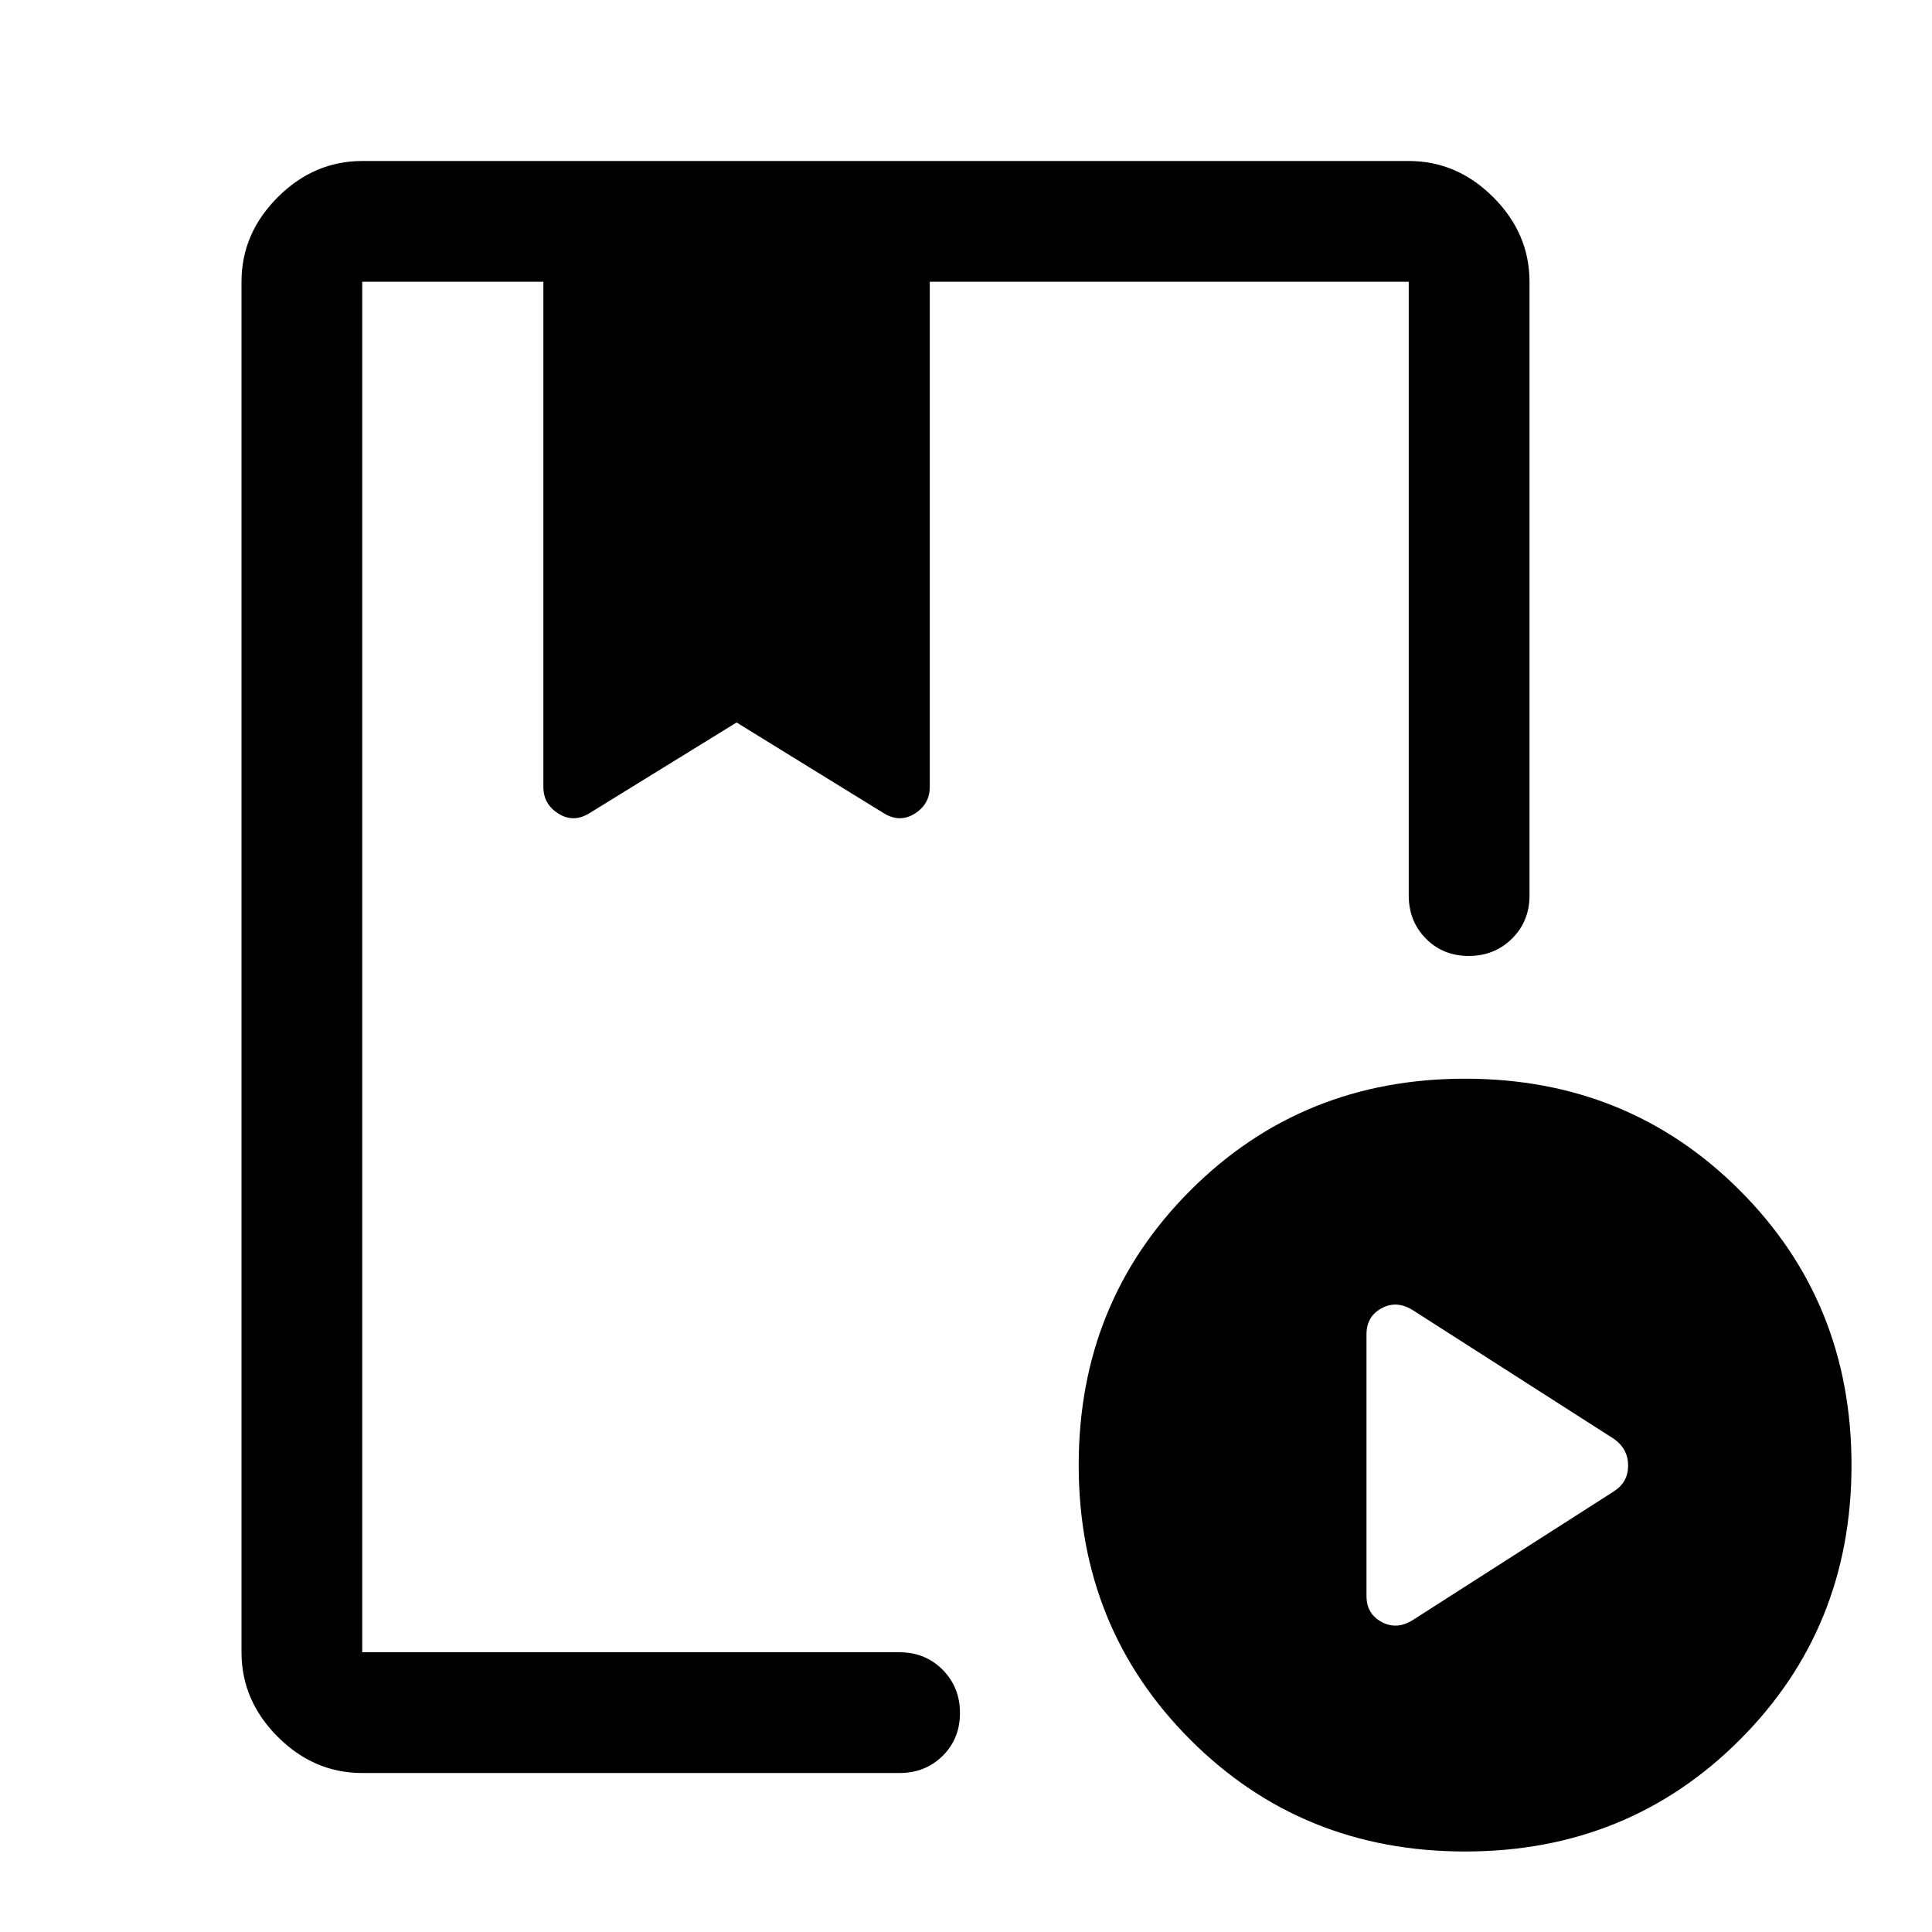 <svg xmlns="http://www.w3.org/2000/svg" width="48" height="48" viewBox="0 -960 960 960"><path d="M180-79q-24 0-42-18t-18-42v-681q0-24 18-42t42-18h520q24 0 42 18t18 42v305q0 12.75-8.675 21.375-8.676 8.625-21.5 8.625-12.825 0-21.325-8.625T700-515v-305H462v251q0 8.609-7.5 13.304Q447-551 439-556l-73-45-73 45q-8 5-15.5.304Q270-560.391 270-569v-251h-90v681h267q12.75 0 21.375 8.675 8.625 8.676 8.625 21.5Q477-96 468.375-87.5T447-79H180Zm548 39q-81 0-136.5-55.5T536-232q0-81 55.5-136.5T728-424q81 0 136.5 55.5T920-232q0 81-55.5 136.5T728-40Zm-26-115 100-64q7-4.5 7-12.75T802-245l-100-64q-8-5-15.5-.935Q679-305.87 679-297v130q0 8.87 7.5 12.935Q694-150 702-155ZM270-820h192-192Zm-90 681v-681 264.696V-601v45.696V-820v681Z"/></svg>